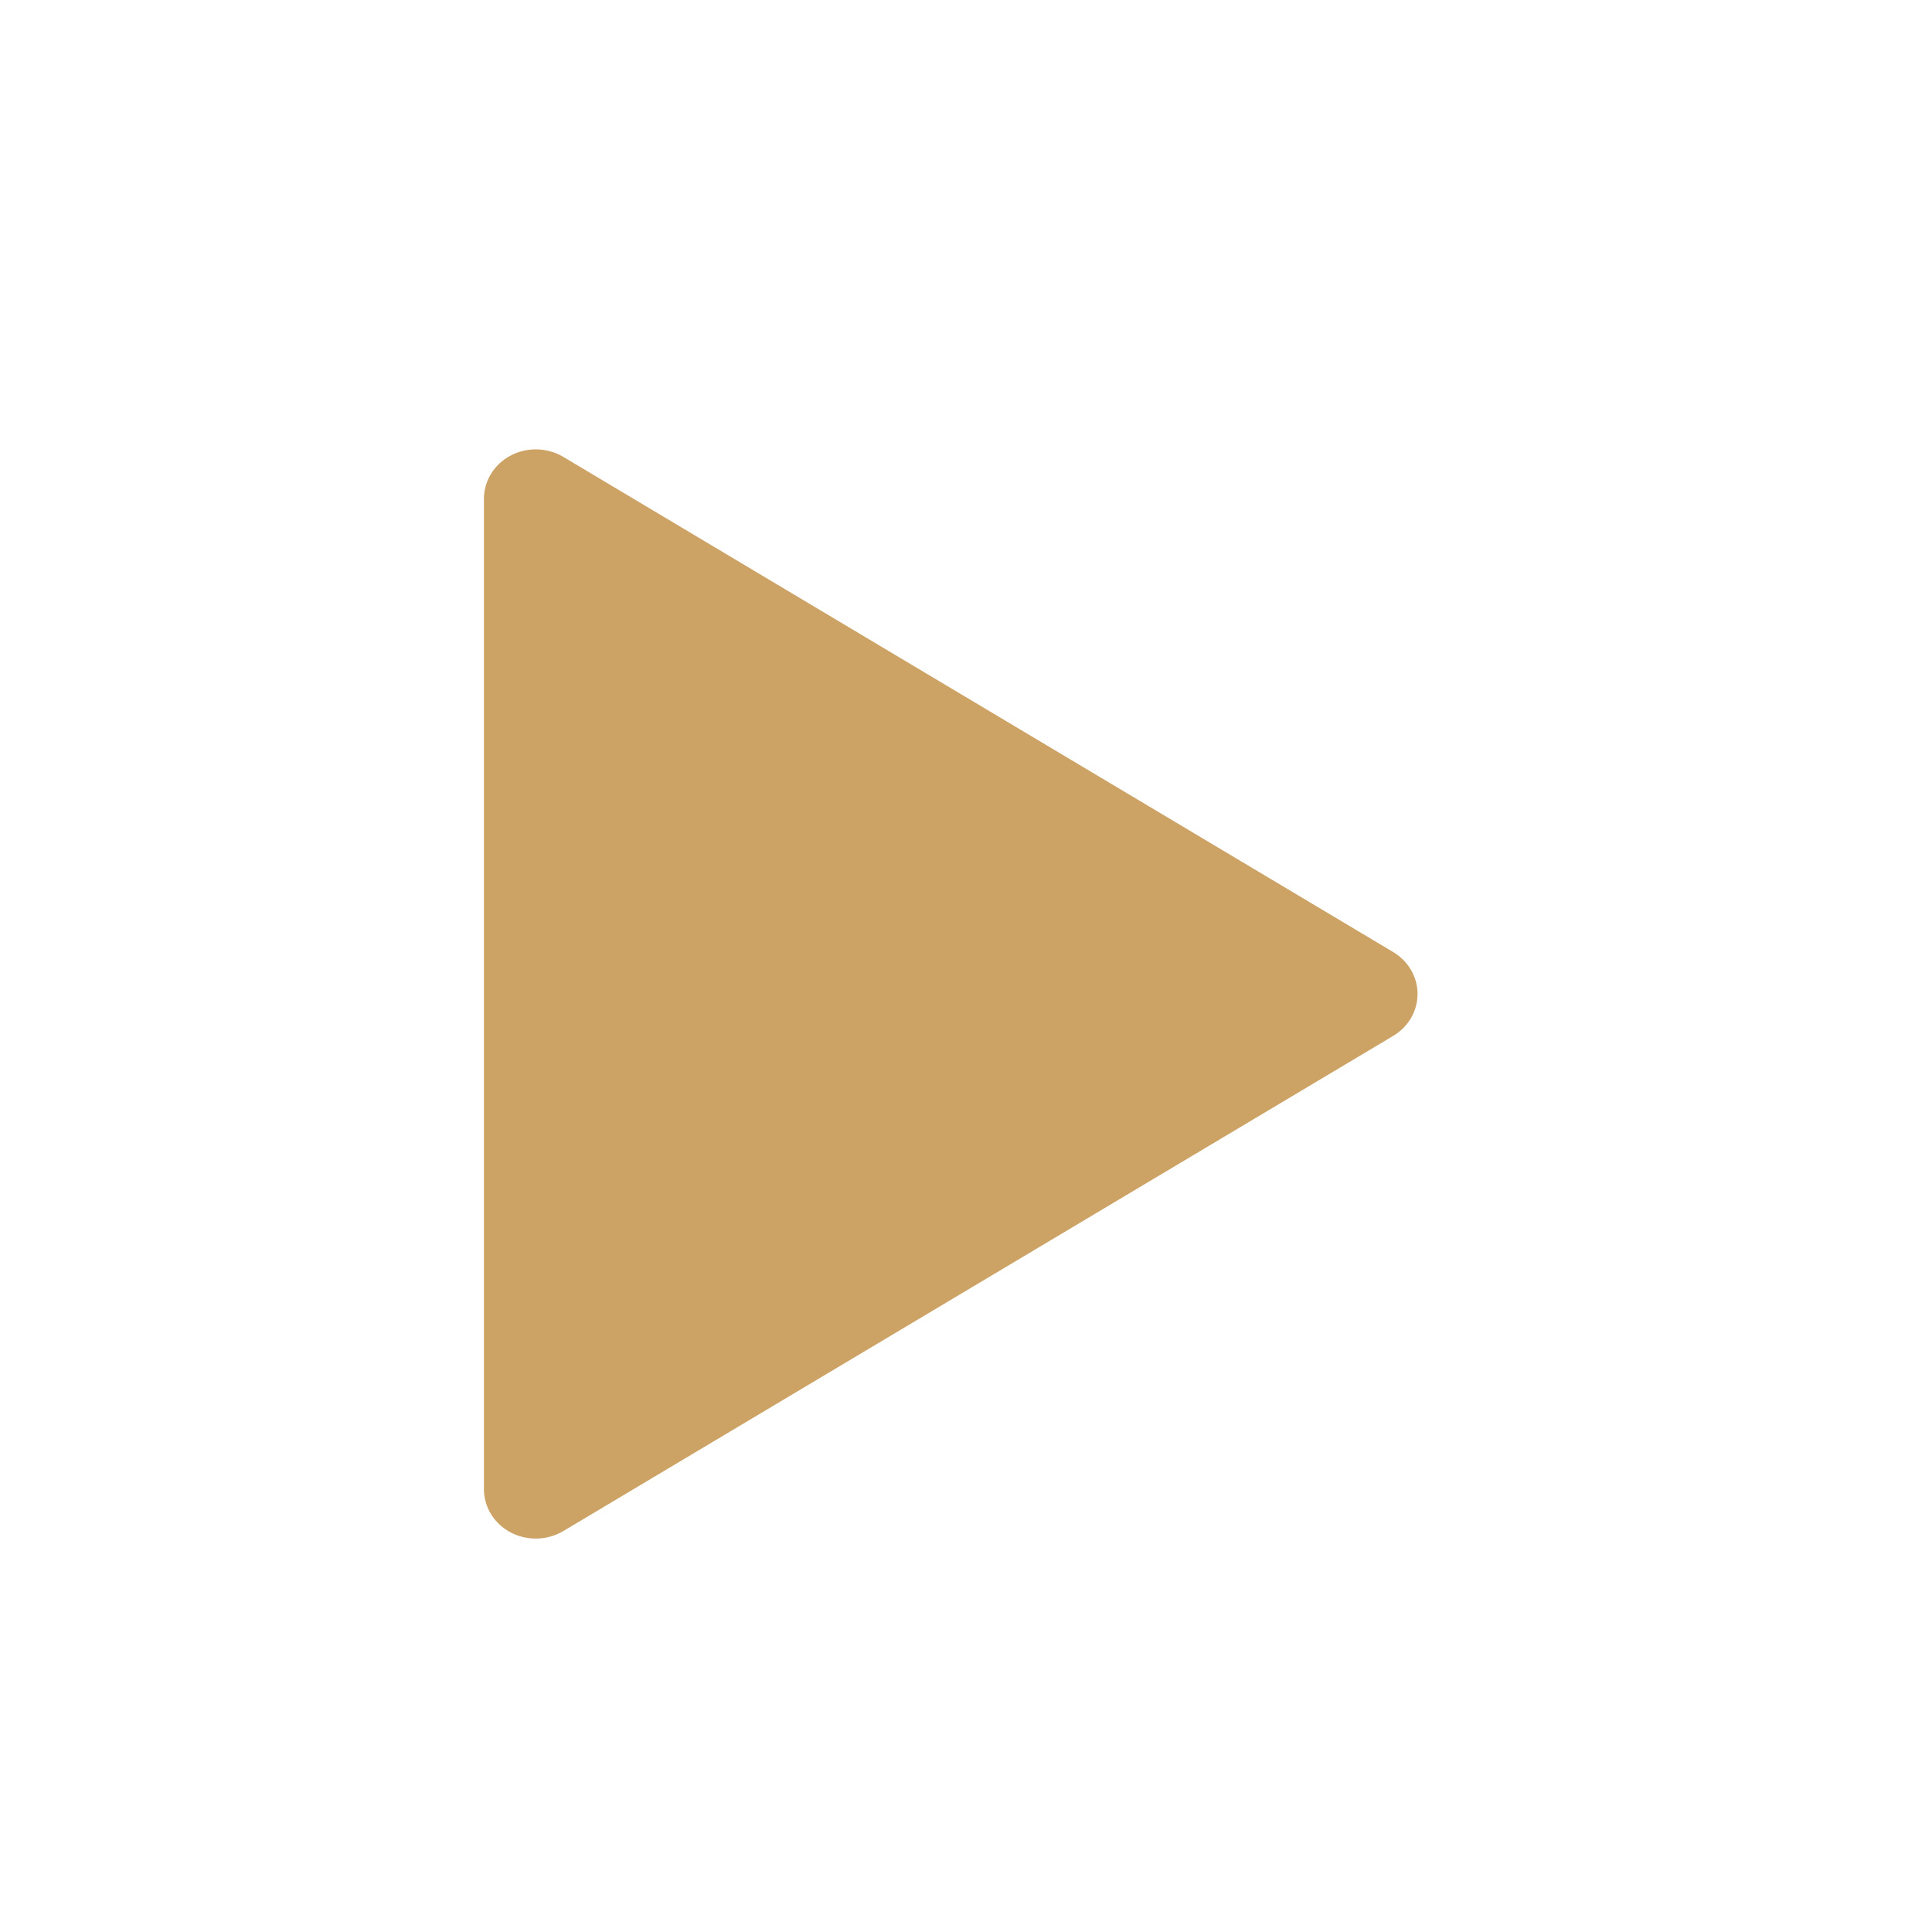 <?xml version="1.0" encoding="utf-8"?>
<svg width="25" height="25" viewBox="0 0 25 25" fill="none" xmlns="http://www.w3.org/2000/svg">
<path d="M6.607 19.829C6.709 19.883 6.821 19.909 6.933 19.909C7.057 19.909 7.18 19.877 7.289 19.812L18.027 13.405C18.224 13.288 18.343 13.083 18.343 12.862C18.343 12.641 18.224 12.436 18.027 12.319L7.289 5.912C7.082 5.789 6.821 5.782 6.607 5.895C6.394 6.008 6.262 6.223 6.262 6.455V19.269C6.262 19.502 6.394 19.716 6.607 19.829Z" fill="#CCA265"/>
</svg>
